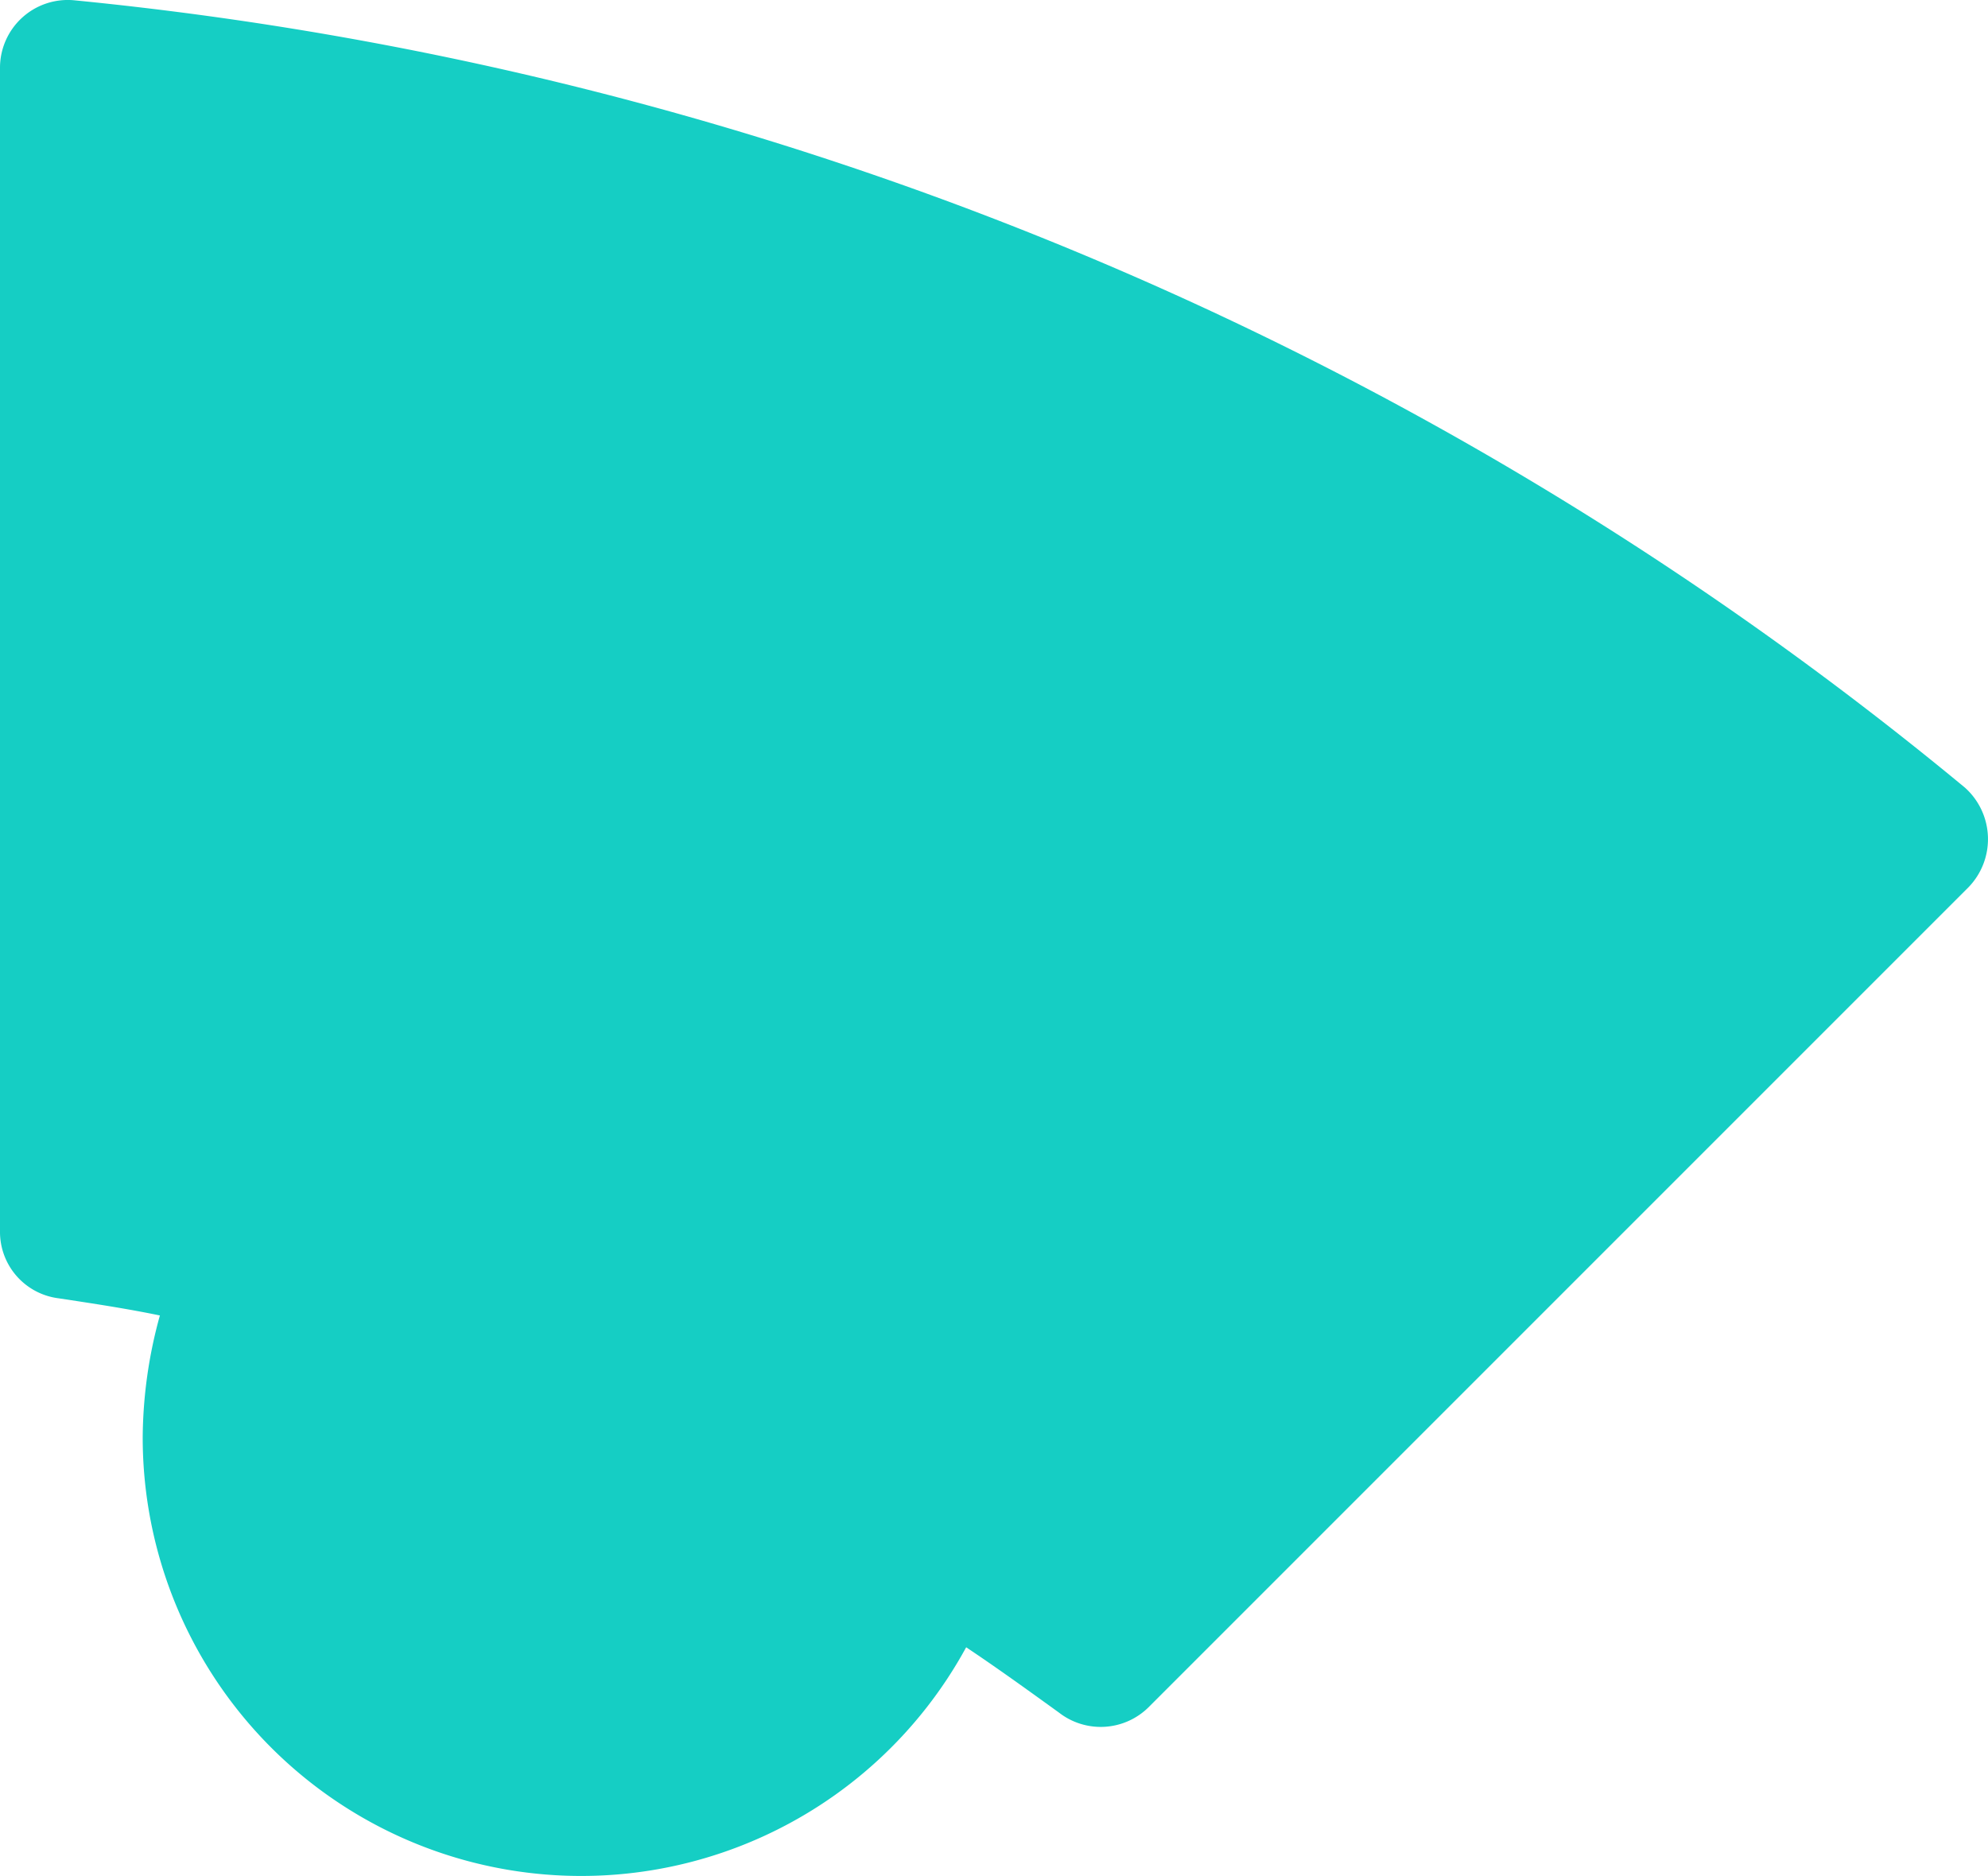 <svg xmlns="http://www.w3.org/2000/svg" width="114.749" height="108.274" viewBox="0 0 114.749 108.274"><path data-name="Path 7450" d="M232.074 84.218c1.985.3 3.969.6 5.855.992a26.843 26.843 0 0 0-.992 7.045 25.308 25.308 0 0 0 47.531 12.106c1.786 1.191 3.572 2.481 5.358 3.771a3.927 3.927 0 0 0 5.16-.3L342.318 60.5a3.989 3.989 0 0 0-.2-5.755A202.15 202.15 0 0 0 232.967 9.3a3.913 3.913 0 0 0-4.267 3.87v67.178a3.862 3.862 0 0 0 3.374 3.87" transform="translate(-228.7 -9.285)" style="fill:#15cec4"></path></svg>